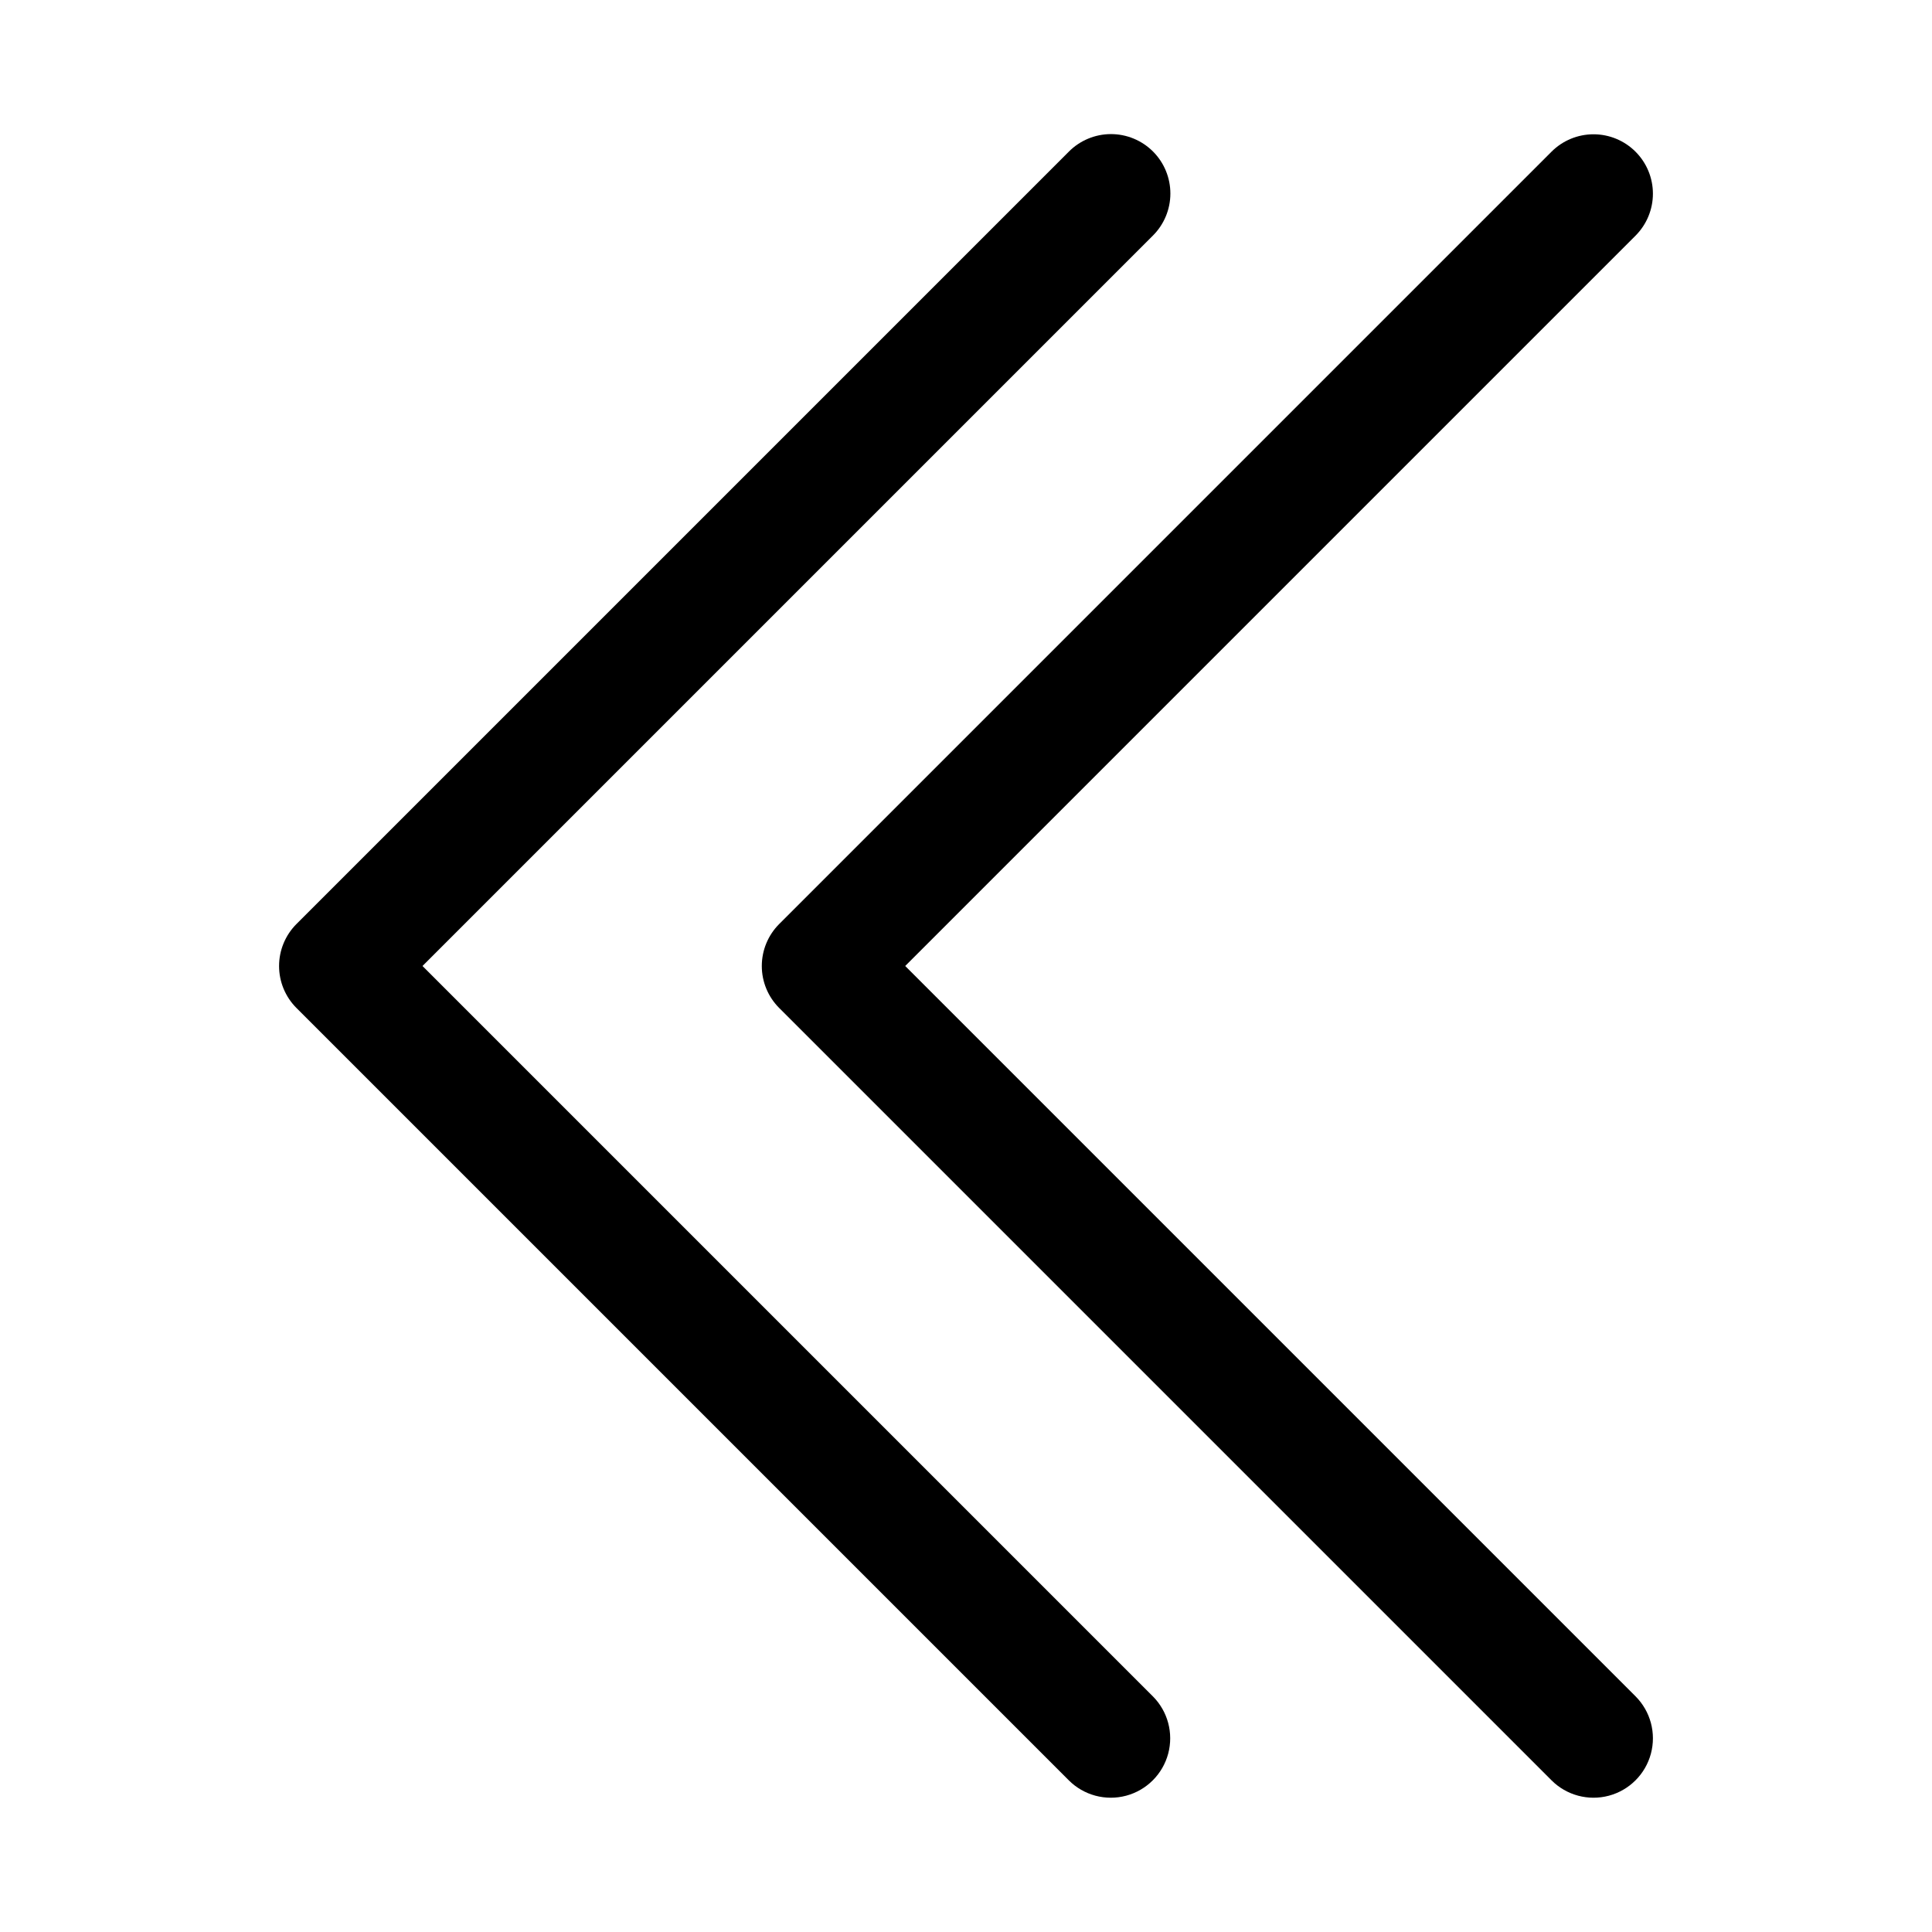 <?xml version="1.0" encoding="UTF-8"?>
<!-- Uploaded to: ICON Repo, www.svgrepo.com, Generator: ICON Repo Mixer Tools -->
<svg fill="#000000" width="800px" height="800px" version="1.1" viewBox="144 144 512 512" xmlns="http://www.w3.org/2000/svg">
 <g>
  <path d="m577.43 184.2c-2.949-2.953-6.957-4.613-11.129-4.613-4.176 0-8.184 1.66-11.133 4.613l-204.67 204.67c-2.953 2.953-4.613 6.957-4.613 11.133s1.66 8.18 4.613 11.129l204.67 204.67v0.004c3.977 3.977 9.773 5.527 15.207 4.074 5.43-1.457 9.676-5.699 11.129-11.133 1.457-5.434-0.098-11.23-4.074-15.207l-193.54-193.54 193.54-193.54h-0.004c2.953-2.953 4.613-6.957 4.613-11.133 0-4.172-1.66-8.18-4.613-11.129z"/>
  <path d="m427.24 184.2-204.67 204.67c-2.953 2.953-4.613 6.957-4.613 11.133s1.66 8.18 4.613 11.129l204.67 204.67v0.004c3.977 3.977 9.773 5.527 15.207 4.074 5.434-1.457 9.676-5.699 11.133-11.133 1.453-5.434-0.098-11.23-4.074-15.207l-193.54-193.54 193.54-193.54c2.973-2.949 4.648-6.957 4.656-11.145 0.008-4.188-1.648-8.207-4.609-11.168-2.961-2.957-6.981-4.617-11.168-4.609-4.184 0.012-8.195 1.688-11.145 4.66z"/>
 </g>
</svg>